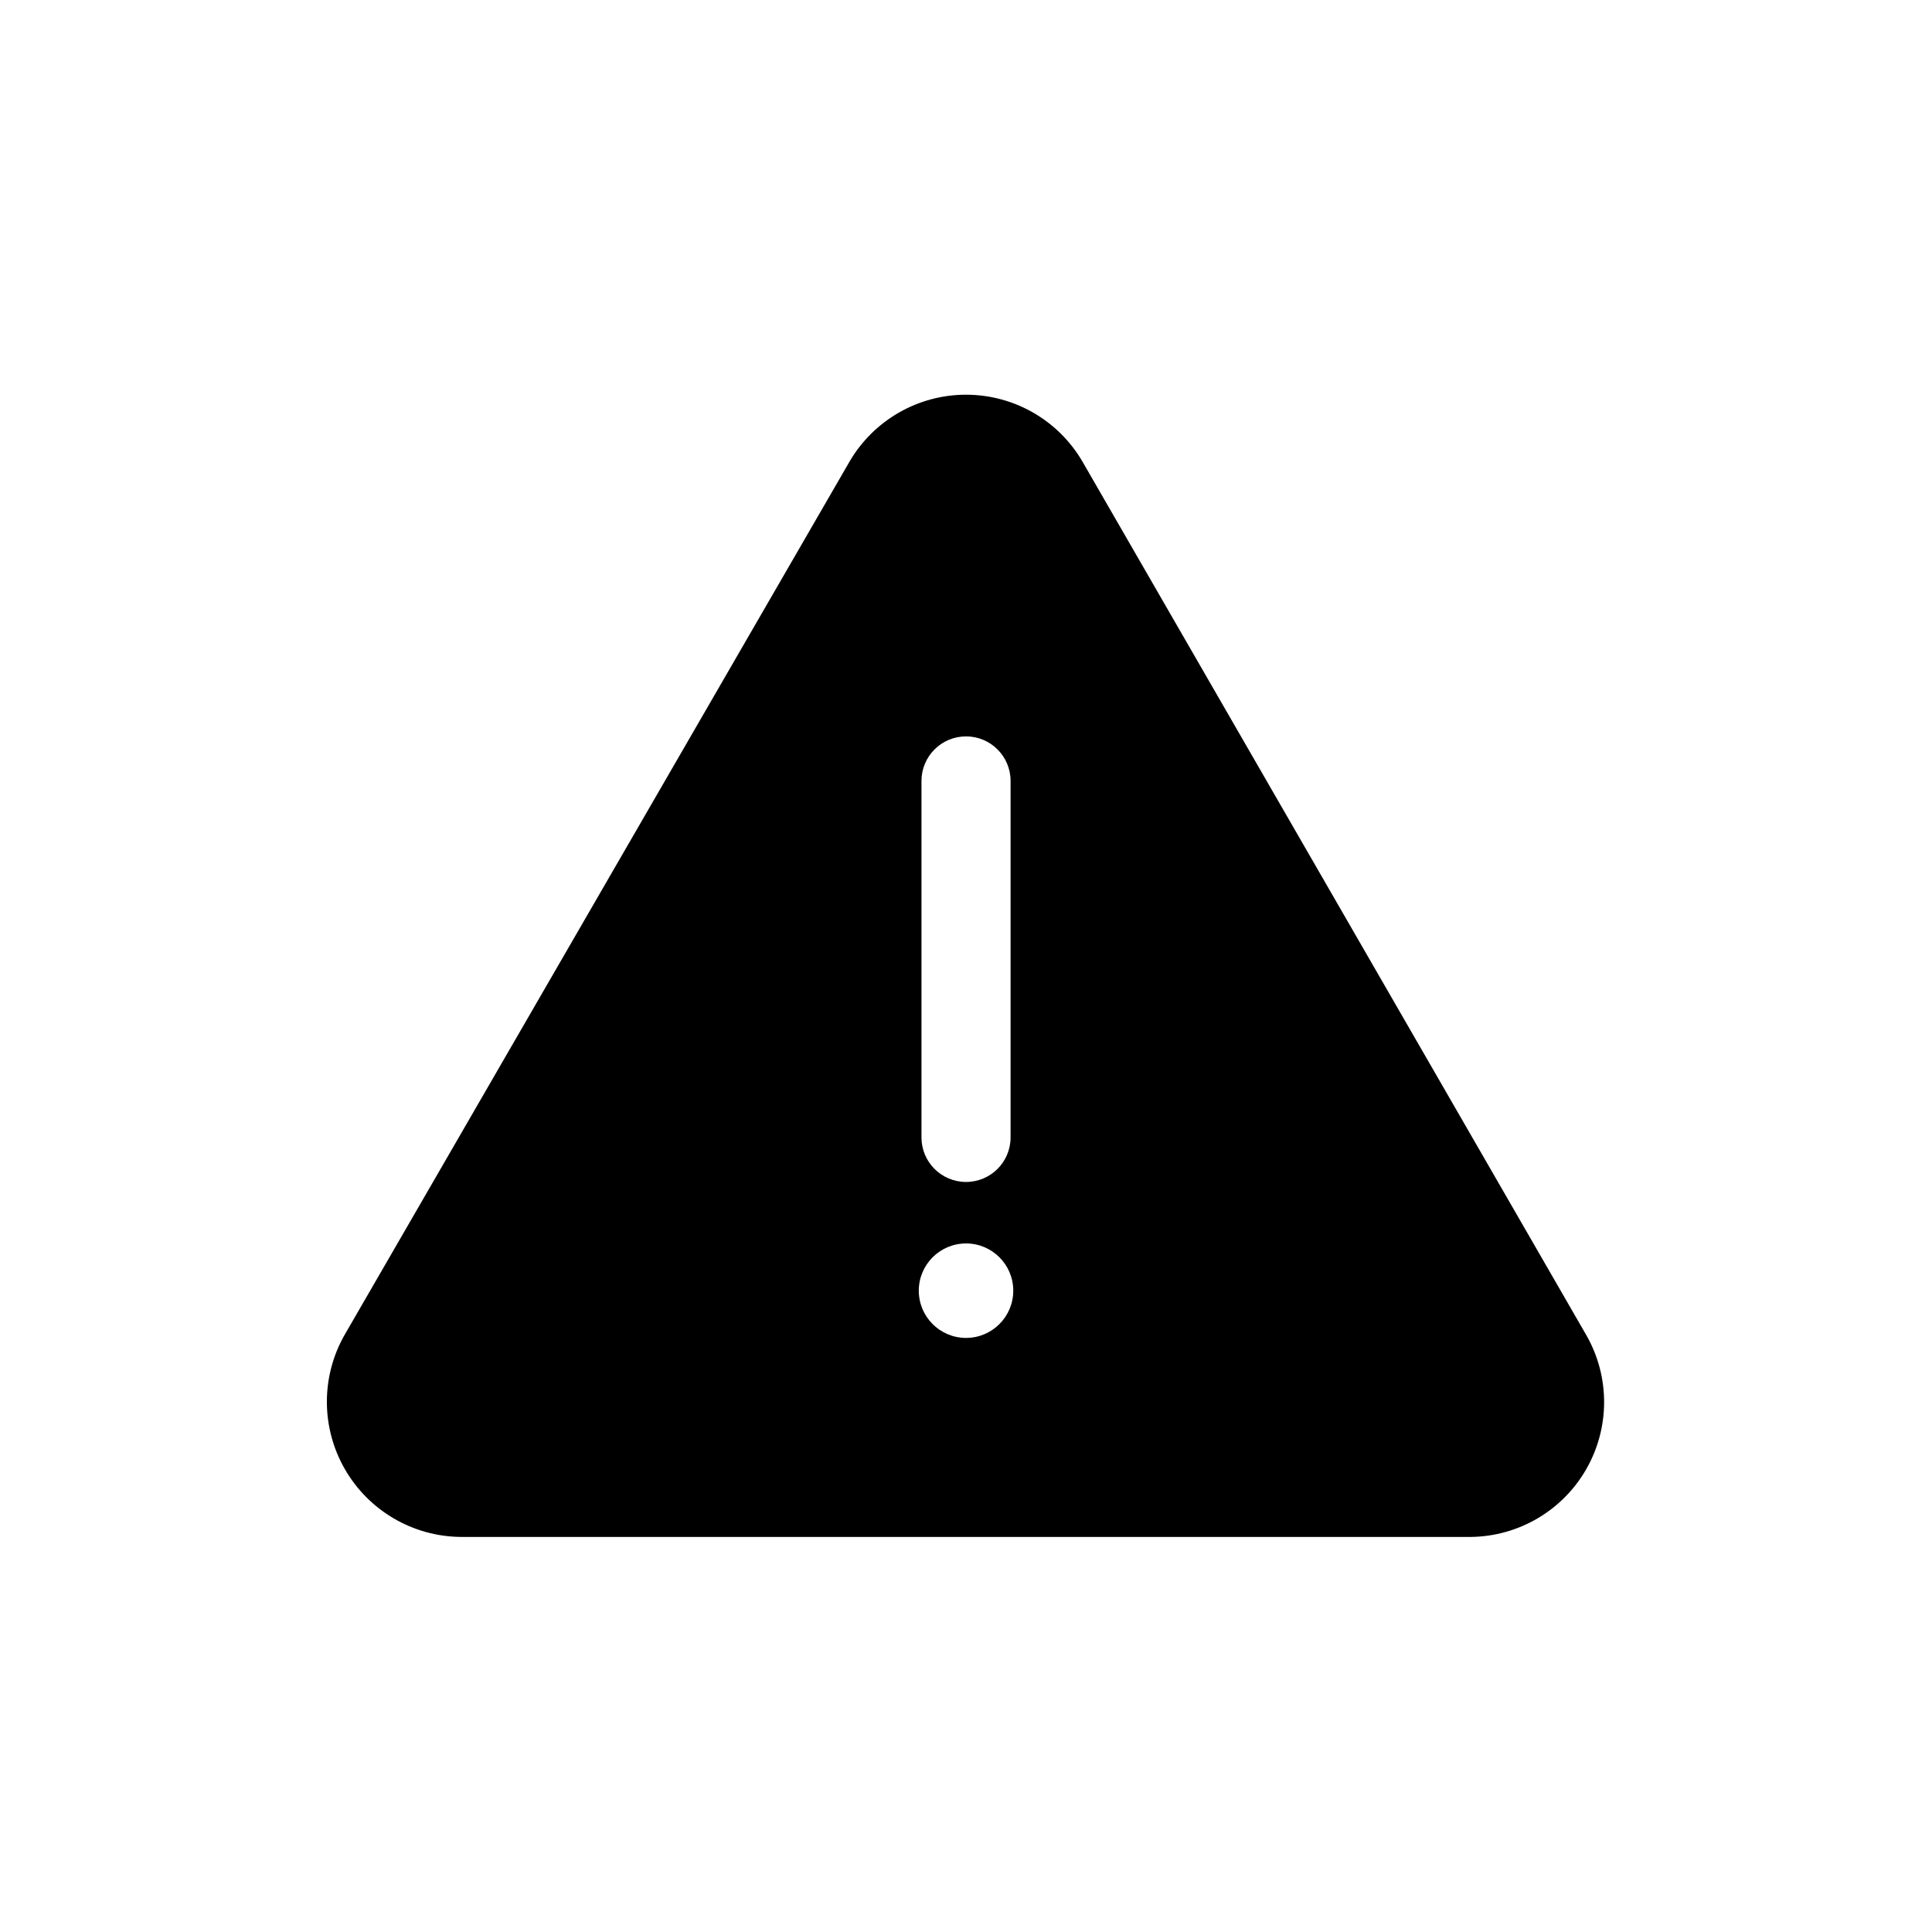 <?xml version="1.0" encoding="UTF-8"?>
<!-- Uploaded to: ICON Repo, www.iconrepo.com, Generator: ICON Repo Mixer Tools -->
<svg fill="#000000" width="800px" height="800px" version="1.1" viewBox="144 144 512 512" xmlns="http://www.w3.org/2000/svg">
 <path d="m564.45 497.93-133.67-231.75c-6.426-10.895-18.133-17.578-30.777-17.578-12.648 0-24.355 6.684-30.781 17.578l-133.82 231.44c-6.356 11.039-6.371 24.629-0.031 35.684 6.336 11.055 18.07 17.91 30.812 18h267.65c12.637-0.16 24.246-6.988 30.535-17.949 6.289-10.961 6.32-24.43 0.086-35.422zm-176.25-146.97c0-6.523 5.285-11.809 11.809-11.809 6.519 0 11.805 5.285 11.805 11.809v94.465c0 6.519-5.285 11.805-11.805 11.805-6.523 0-11.809-5.285-11.809-11.805zm11.809 147.6c-6.914 0-12.52-5.602-12.52-12.516 0-6.91 5.606-12.516 12.52-12.516 6.91 0 12.516 5.606 12.516 12.516 0 6.914-5.606 12.516-12.516 12.516z"/>
</svg>